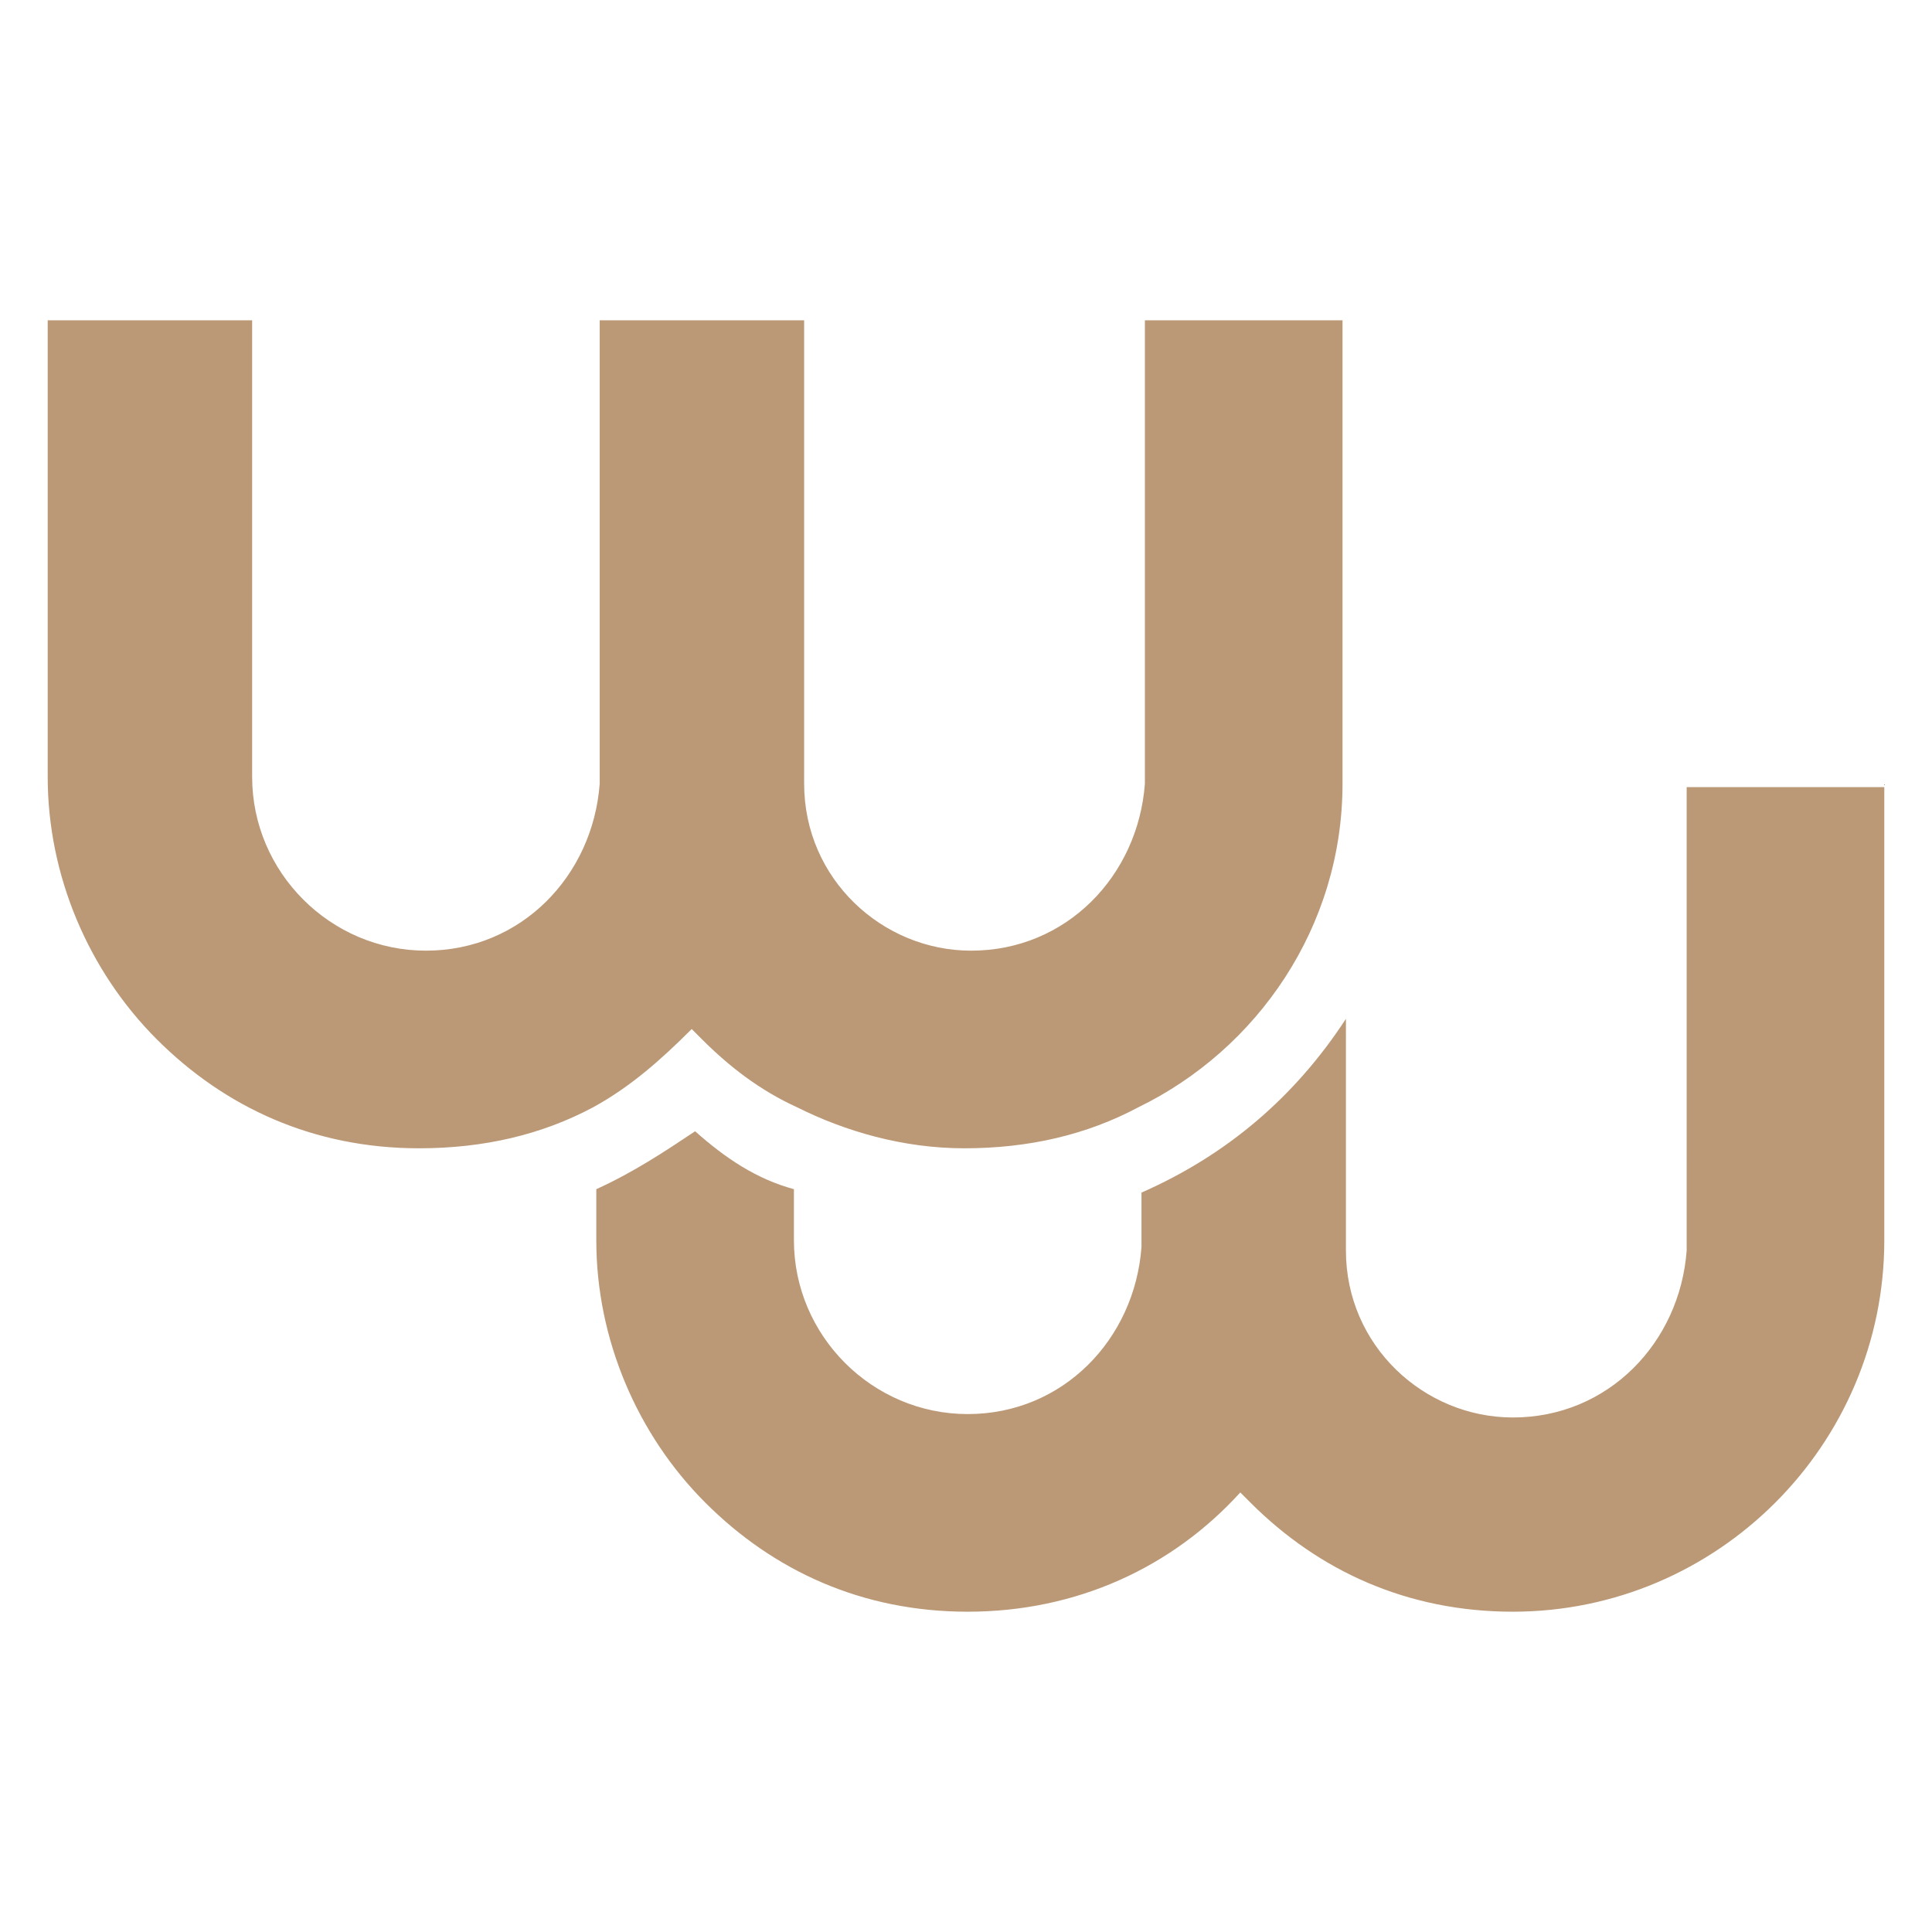 <?xml version="1.0" encoding="UTF-8"?>
<svg xmlns="http://www.w3.org/2000/svg" xmlns:xlink="http://www.w3.org/1999/xlink" version="1.1" id="Layer_1" x="0px" y="0px" viewBox="0 0 56.7 56.7" style="enable-background:new 0 0 56.7 56.7;" xml:space="preserve"> <style type="text/css"> .st0{fill:#BB9977;} </style> <g> <g> <path class="st0" d="M55.3,23v13.4c0,6-4.9,10.9-10.9,10.9c-3.1,0-5.7-1.2-7.7-3.2c-0.2-0.2-0.2-0.2-0.3-0.3c-2,2.2-4.8,3.5-8,3.5 c-3.1,0-5.7-1.2-7.7-3.2c-2-2-3.2-4.8-3.2-7.7v-1.5c1.1-0.5,2-1.1,2.9-1.7c0.9,0.8,1.8,1.4,2.9,1.7v1.5c0,2.8,2.3,5.1,5.1,5.1 s4.9-2.2,5.1-4.9V35c2.5-1.1,4.5-2.8,6-5.1v6.6l0,0v0.2c0,2.8,2.3,4.9,4.9,4.9c2.8,0,4.9-2.2,5.1-4.9V23.1h5.8V23z"></path> <path class="st0" d="M39.4,36.4L39.4,36.4C39.4,36.5,39.4,36.5,39.4,36.4L39.4,36.4z"></path> </g> <g> <path class="st0" d="M39.4,9.4V23c0,4.2-2.5,7.8-6,9.5c-1.5,0.8-3.2,1.2-5.1,1.2c-1.8,0-3.5-0.5-4.9-1.2c-1.1-0.5-2-1.2-2.8-2 c-0.2-0.2-0.2-0.2-0.3-0.3c-0.9,0.9-1.8,1.7-2.9,2.3c-1.5,0.8-3.2,1.2-5.1,1.2c-3.1,0-5.7-1.2-7.7-3.2c-2-2-3.2-4.8-3.2-7.7V9.4h6 v13.4c0,2.8,2.3,5.1,5.1,5.1s4.9-2.2,5.1-4.9V9.4h6v13.4l0,0V23c0,2.8,2.3,4.9,4.9,4.9c2.8,0,4.9-2.2,5.1-4.9V9.4H39.4z"></path> <path class="st0" d="M23.4,22.8L23.4,22.8C23.4,23,23.4,23,23.4,22.8L23.4,22.8z"></path> </g> </g> </svg>
